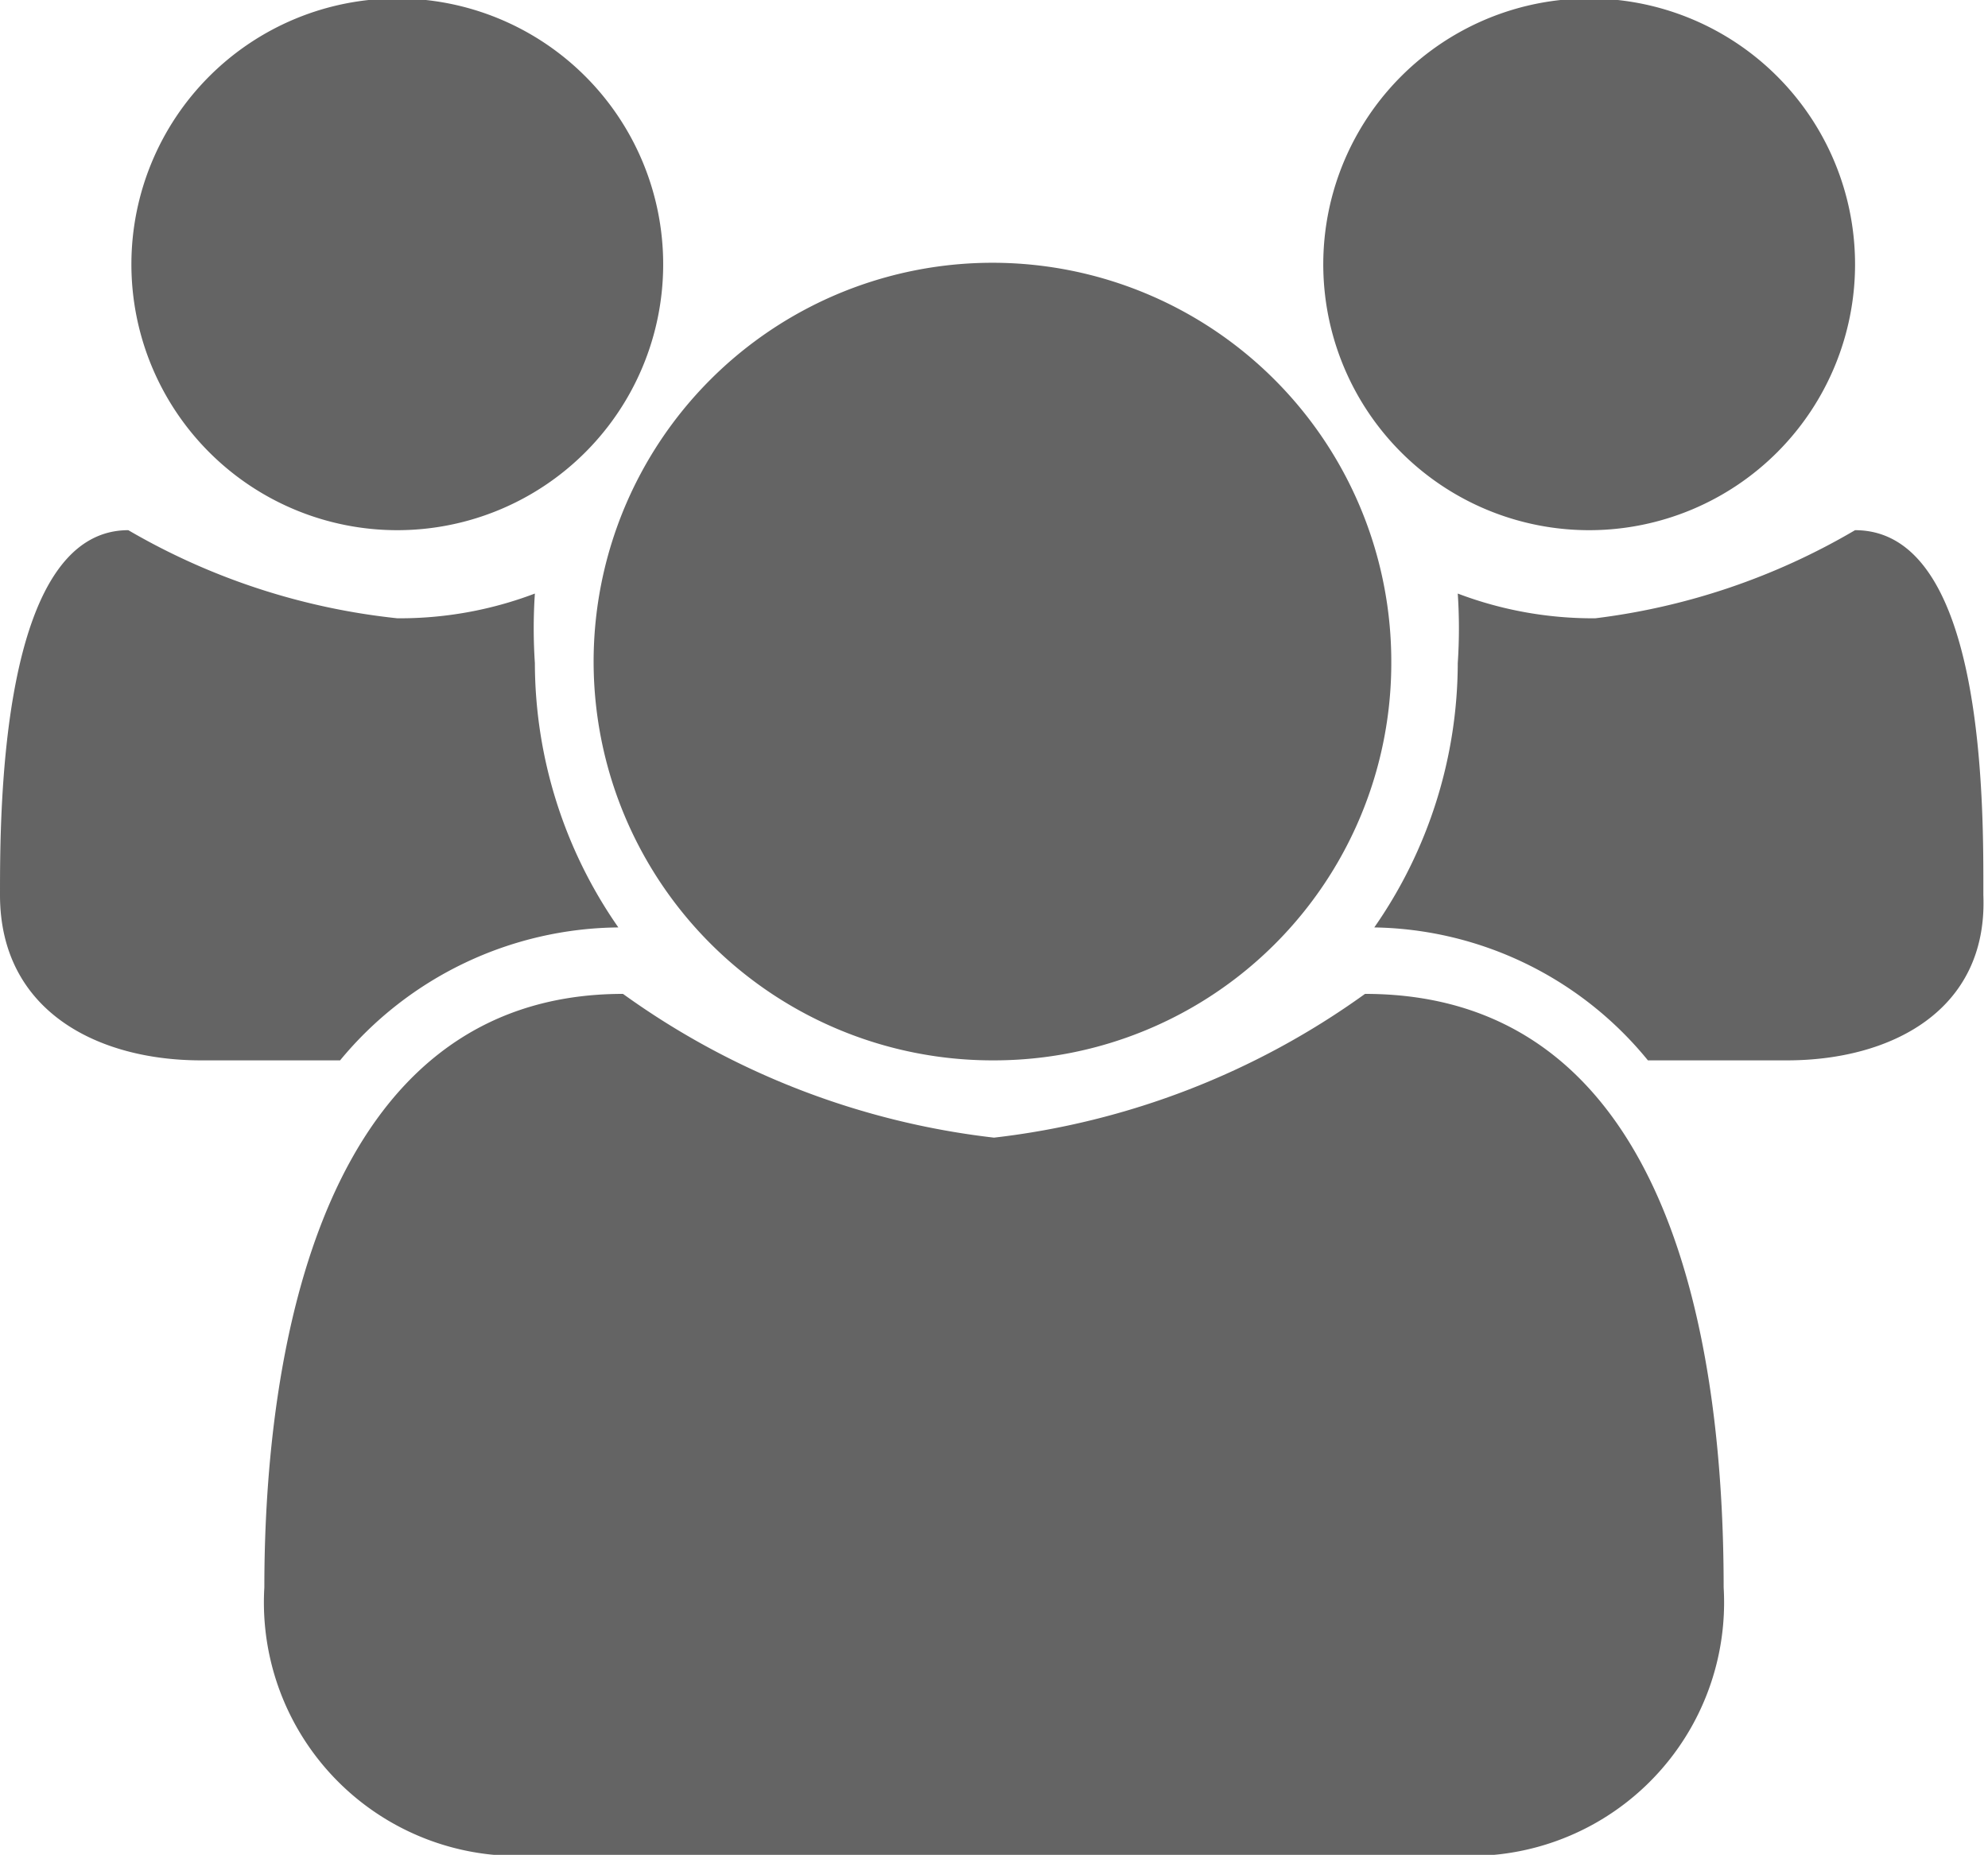 <svg xmlns="http://www.w3.org/2000/svg" viewBox="0 0 12.86 12"><defs><style>.cls-1{fill:#646464;}</style></defs><title>icon_join-blk</title><g id="レイヤー_2" data-name="レイヤー 2"><g id="レイヤー_1-2" data-name="レイヤー 1"><path class="cls-1" d="M2.2,6.86H1.3C.63,6.86,0,6.54,0,5.79c0-.54,0-2.36.83-2.36A4.36,4.36,0,0,0,2.57,4a2.46,2.46,0,0,0,.89-.16,3.4,3.4,0,0,0,0,.45A3,3,0,0,0,4,6,2.36,2.36,0,0,0,2.2,6.86Zm.37-3.43A1.72,1.72,0,1,1,4.29,1.71,1.72,1.72,0,0,1,2.57,3.43ZM9.36,12H3.5a1.64,1.64,0,0,1-1.79-1.73c0-1.52.36-3.84,2.32-3.84a5.1,5.1,0,0,0,2.4.93,5.1,5.1,0,0,0,2.4-.93c2,0,2.32,2.32,2.32,3.84A1.64,1.64,0,0,1,9.36,12ZM6.43,6.86A2.58,2.58,0,1,1,9,4.29,2.57,2.57,0,0,1,6.43,6.86Zm3.86-3.43A1.72,1.72,0,1,1,12,1.71,1.72,1.72,0,0,1,10.29,3.43Zm1.27,3.43h-.9A2.33,2.33,0,0,0,8.89,6a3,3,0,0,0,.54-1.71,3.4,3.4,0,0,0,0-.45,2.46,2.46,0,0,0,.89.16A4.36,4.36,0,0,0,12,3.43c.85,0,.83,1.82.83,2.36C12.86,6.54,12.23,6.86,11.56,6.86Z"/></g></g></svg>